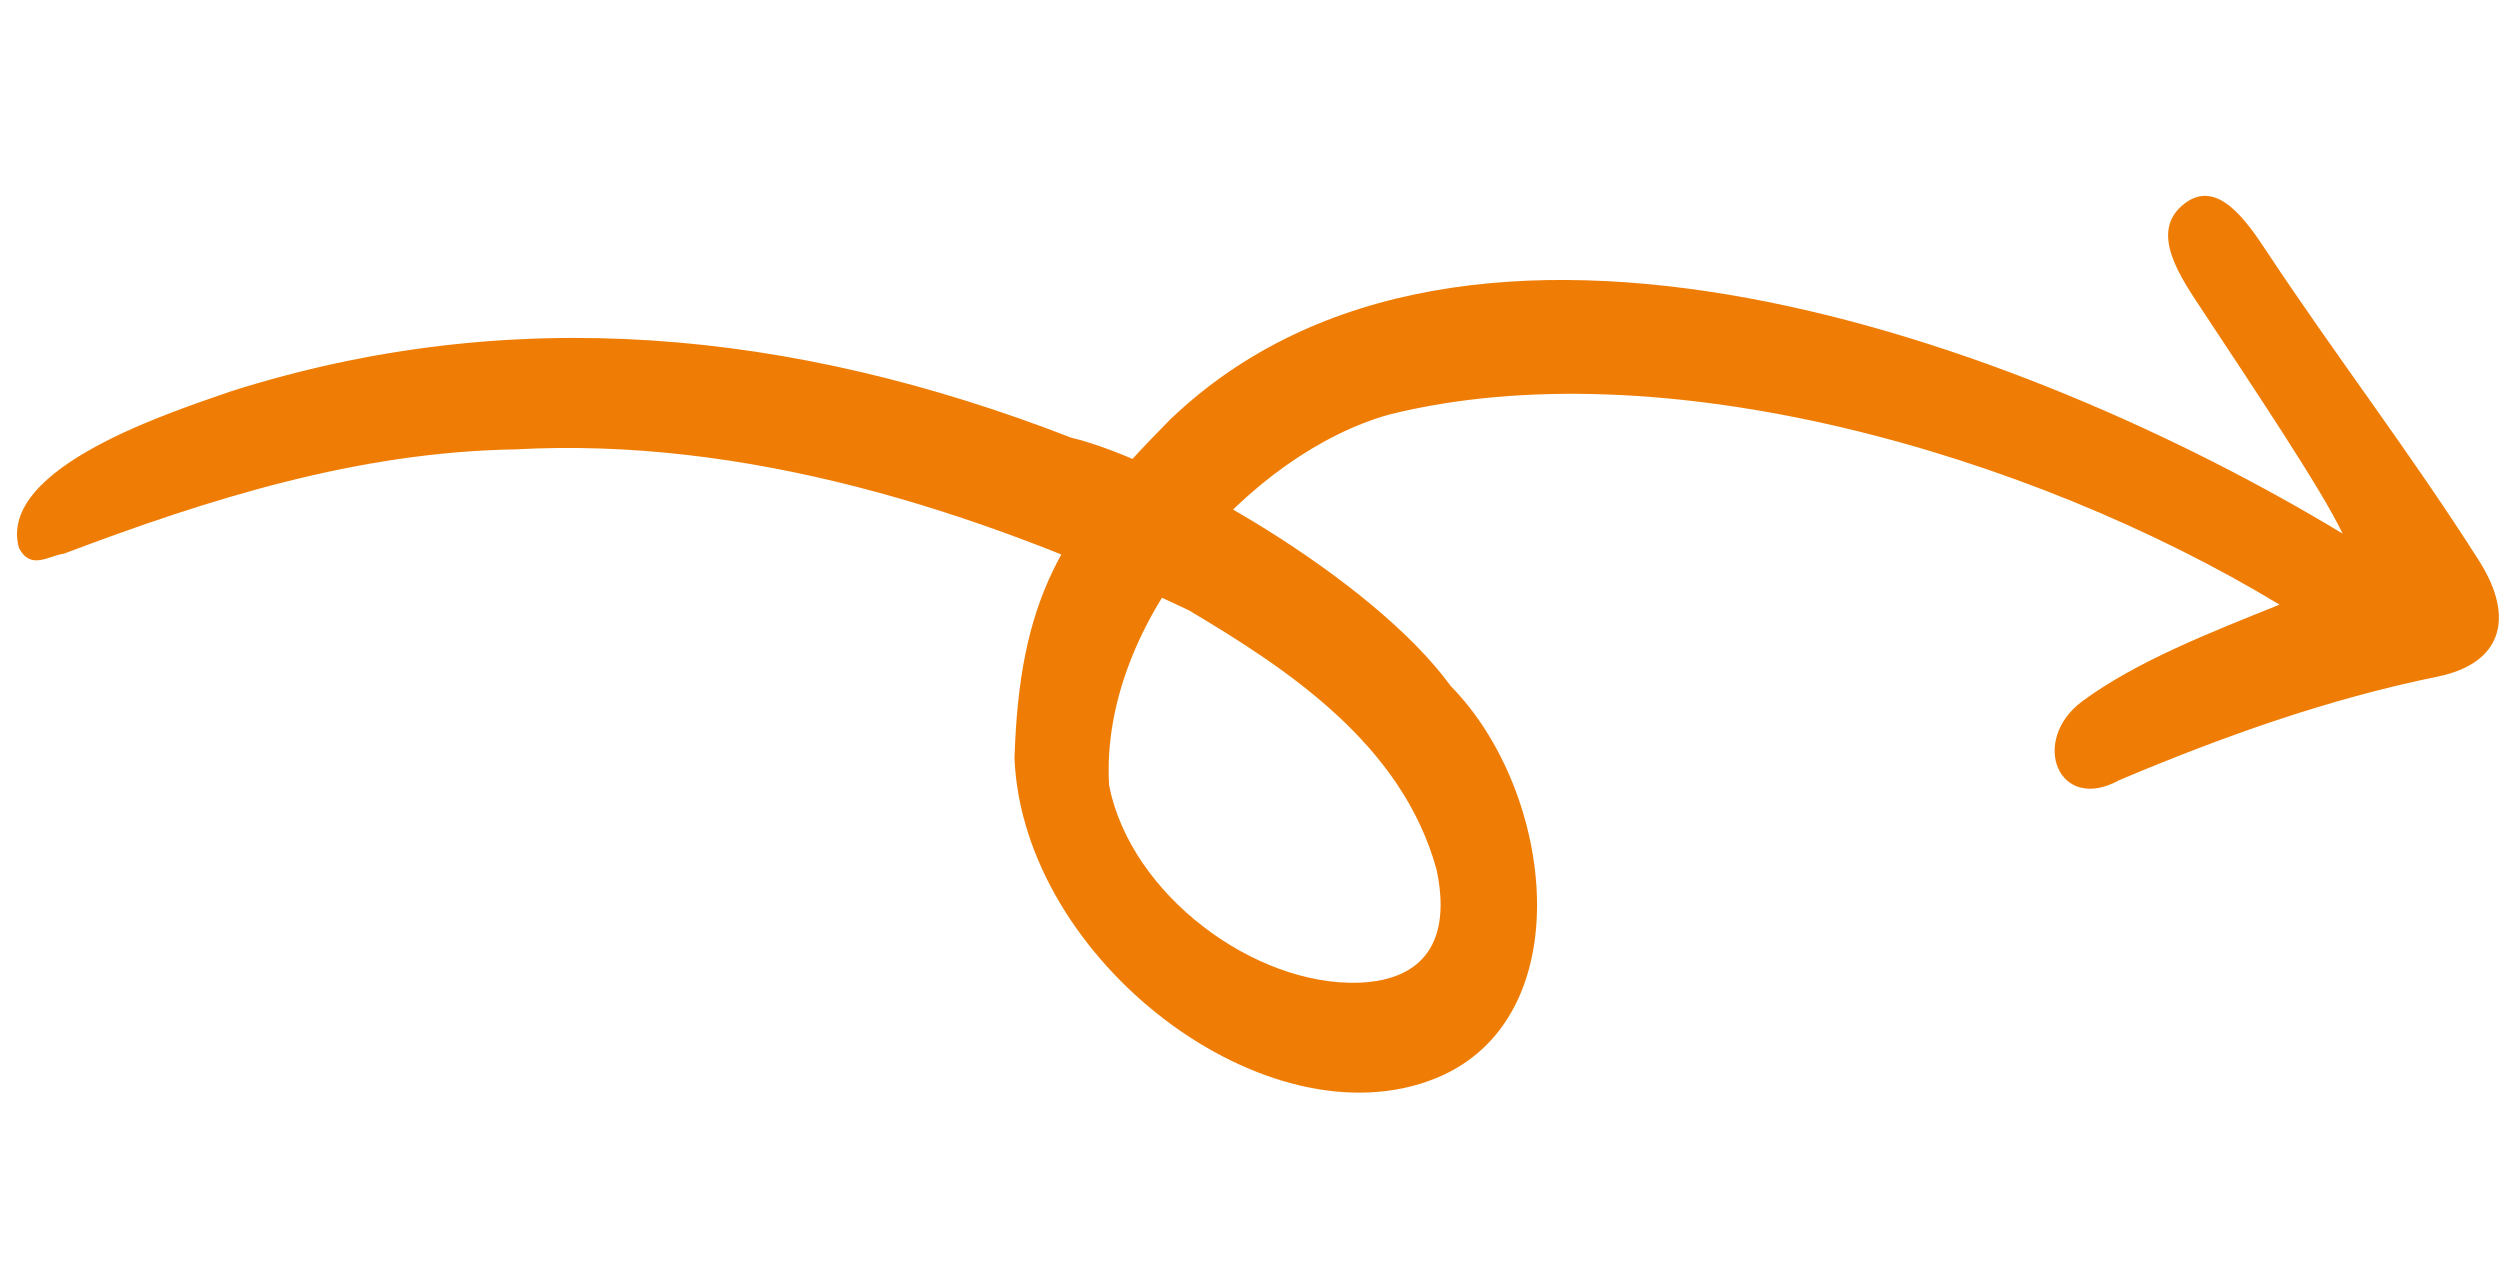 <svg width="132" height="68" viewBox="0 0 132 68" fill="none" xmlns="http://www.w3.org/2000/svg">
<mask id="mask0_2693_1735" style="mask-type:alpha" maskUnits="userSpaceOnUse" x="-18" y="-1" width="165" height="74">
<path d="M0.613 28.652C0.613 28.652 18.277 16.671 42.785 22.364C67.292 28.058 70.461 33.482 75.461 38.784C80.461 44.086 79.437 54.688 71.598 54.785C63.759 54.883 55.873 48.803 56.126 41.946C56.378 35.088 56.77 32.163 59.945 28.428C63.12 24.693 69.381 17.86 82.131 17.761C94.882 17.661 116.24 25.6 128.576 32.638" stroke="white" stroke-width="36" stroke-linecap="round"/>
</mask>
<g mask="url(#mask0_2693_1735)">
<path d="M123.687 28.172C106.819 17.965 77.382 7.217 61.786 22.15C55.998 27.983 53.831 31.584 53.565 40.037C54.01 50.758 66.944 60.541 75.82 56.927C83.489 53.809 82.112 41.83 76.609 36.235C72.446 30.512 61.508 24.292 56.557 23.108C41.795 17.376 26.99 15.97 12.21 20.657C9.341 21.669 -0.179 24.631 1 28.93C1.619 30.132 2.576 29.335 3.376 29.233C11.096 26.317 18.904 23.866 27.212 23.727C39.246 23.068 51.415 26.835 62.763 32.22C67.946 35.301 74.031 39.281 75.849 45.913C76.653 49.681 75.185 51.749 71.763 51.886C66.276 52.083 59.697 47.263 58.56 41.464C58.051 32.758 66.092 23.902 73.371 21.882C87.664 18.339 107.097 23.904 120.36 31.925C116.685 33.4 112.777 34.935 109.958 37.016C107.138 39.097 108.685 42.978 111.909 41.186C117.365 38.886 122.911 36.905 128.715 35.723C132.027 35.044 132.854 32.699 130.895 29.61C127.323 23.985 123.361 18.836 119.692 13.291C118.623 11.675 117.072 9.391 115.324 10.763C113.399 12.261 115.197 14.726 116.332 16.457C118.837 20.258 122.64 25.924 123.687 28.172Z" fill="#EF7D05"/>
</g>
</svg>
